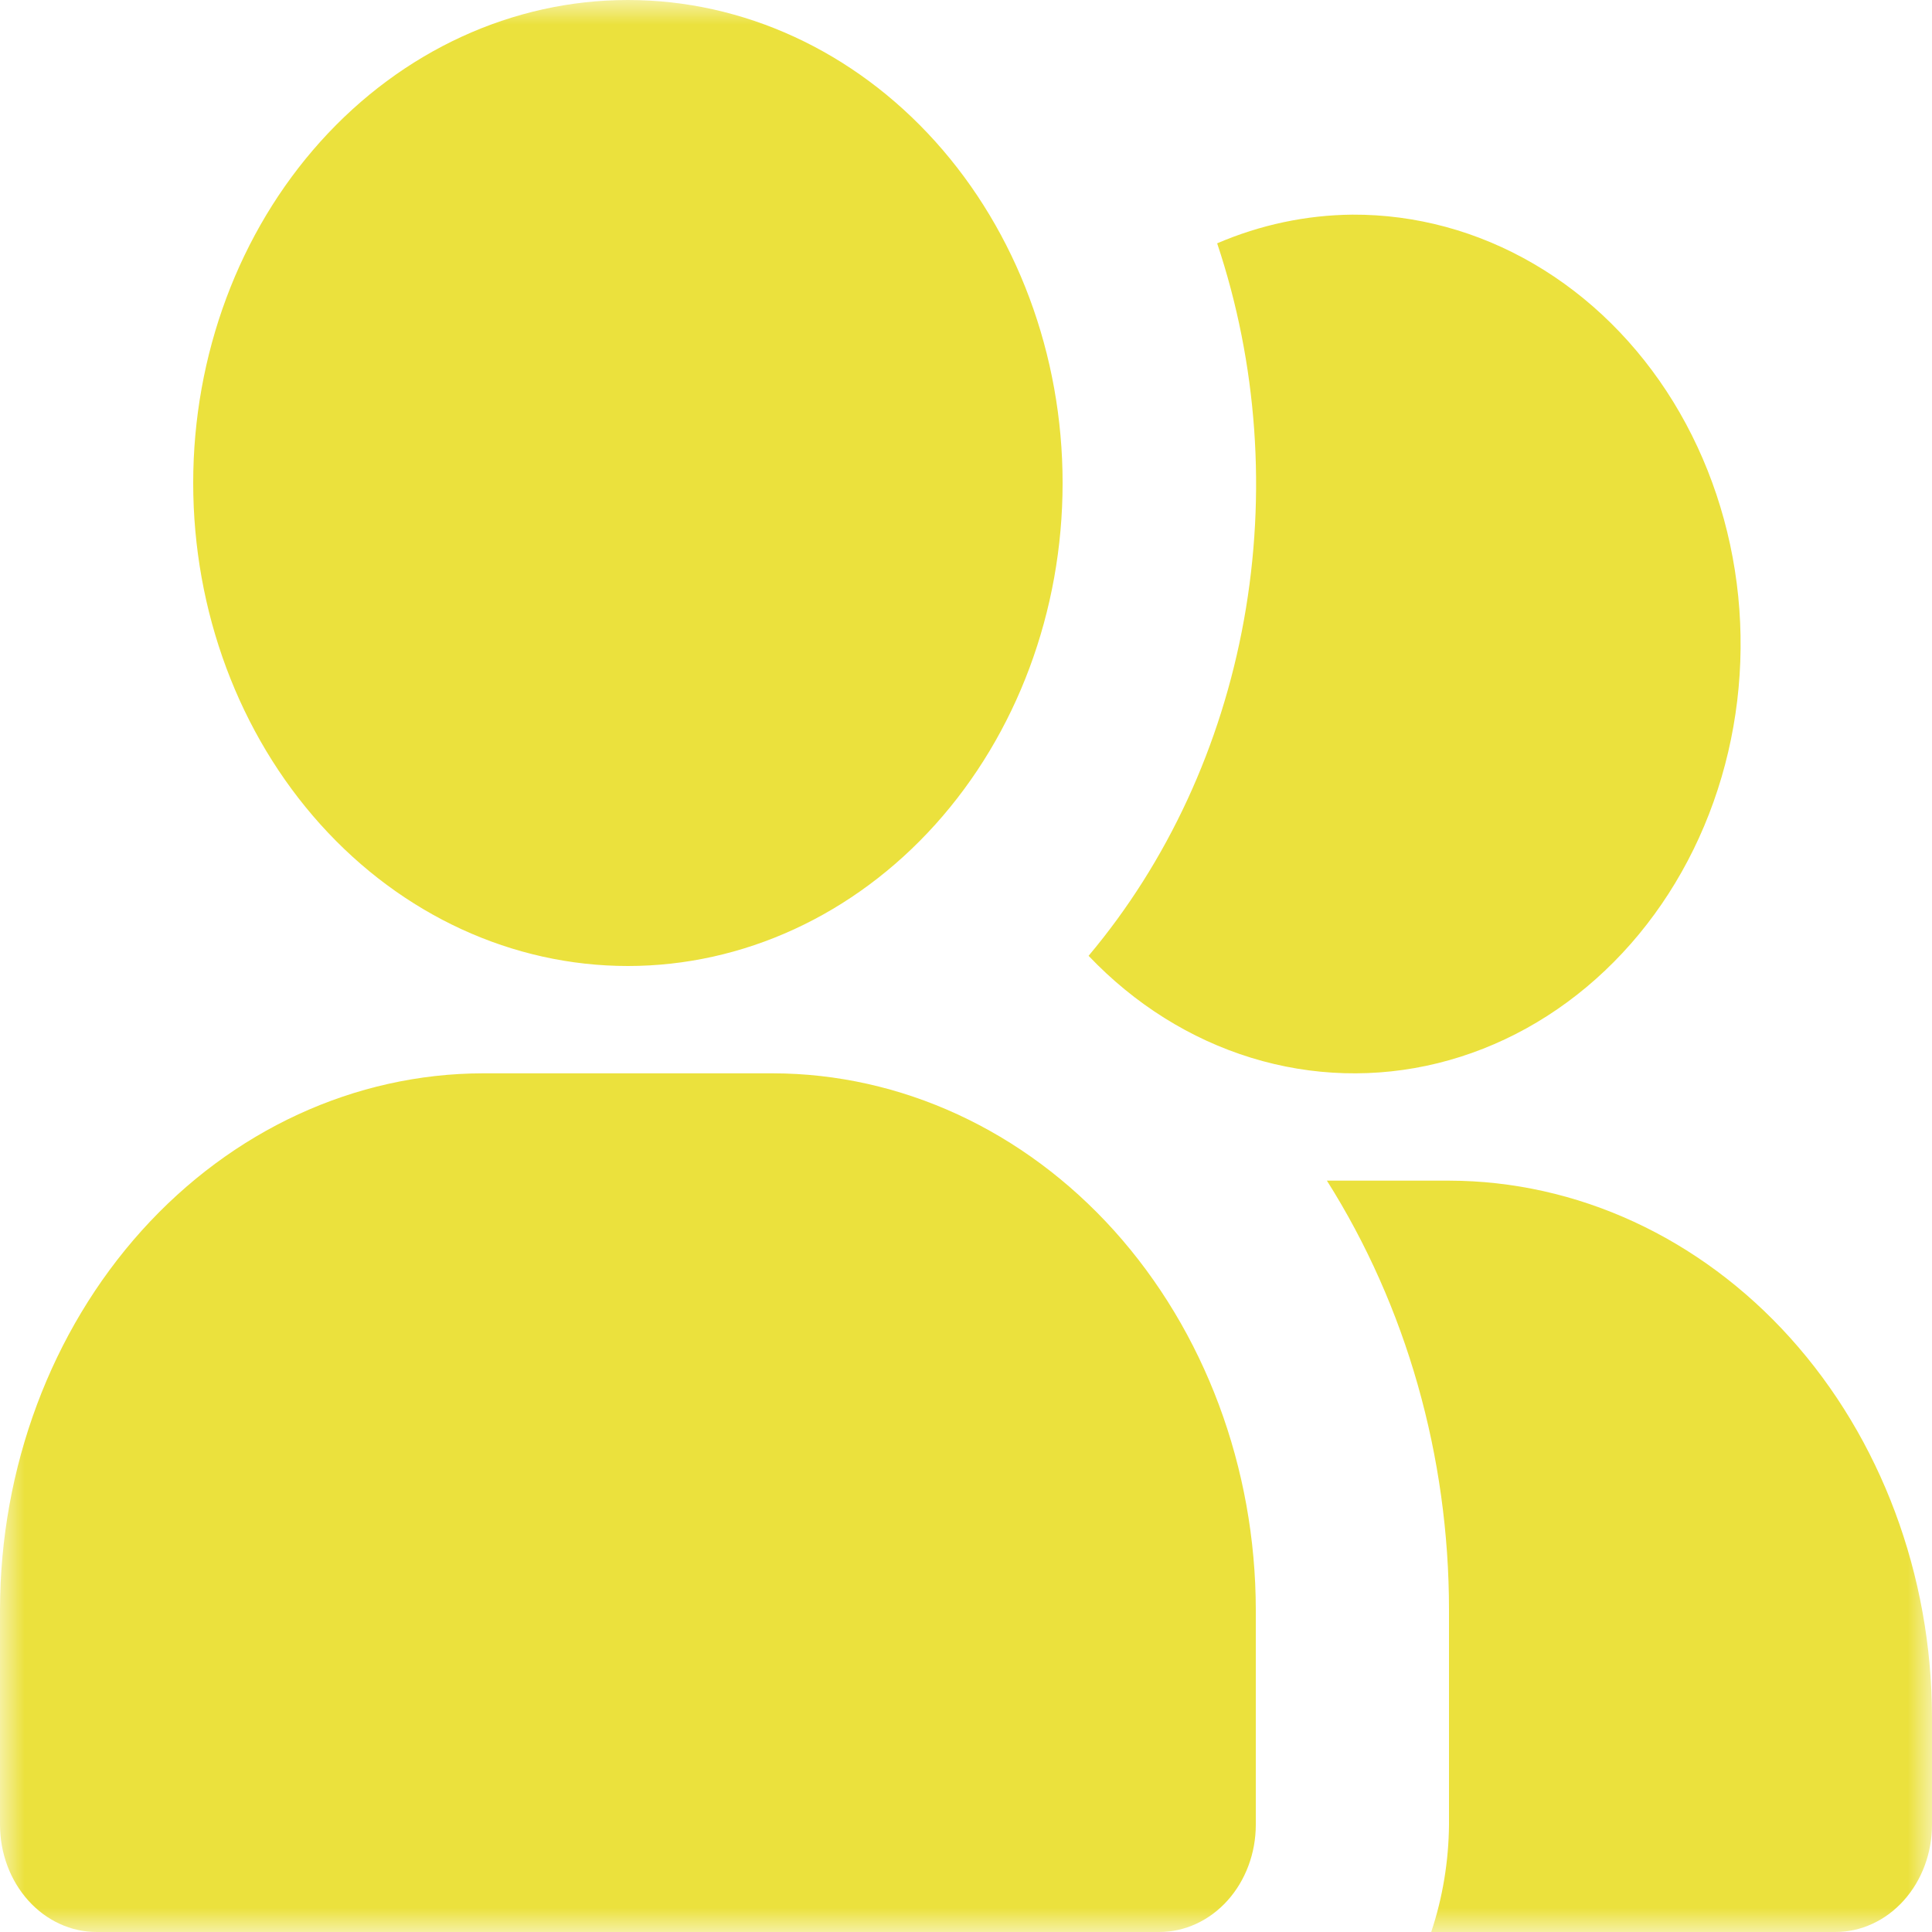 <?xml version="1.0" encoding="UTF-8"?> <svg xmlns="http://www.w3.org/2000/svg" width="40" height="40" viewBox="0 0 40 40" fill="none"> <g clip-path="url(#clip0_11_3)"> <mask id="mask0_11_3" style="mask-type:luminance" maskUnits="userSpaceOnUse" x="0" y="0" width="40" height="40"> <path d="M40 0H0V40H40V0Z" fill="white"></path> </mask> <g mask="url(#mask0_11_3)"> <path d="M28 4.444C27.042 4.453 26.093 4.654 25.2 5.038C26.033 7.529 26.225 10.228 25.755 12.833C25.285 15.439 24.171 17.847 22.538 19.789C23.488 20.788 24.644 21.513 25.904 21.9C27.165 22.288 28.492 22.326 29.768 22.012C31.045 21.697 32.233 21.04 33.229 20.096C34.224 19.154 34.996 17.954 35.477 16.602C35.958 15.251 36.133 13.789 35.988 12.345C35.842 10.901 35.38 9.518 34.643 8.318C33.905 7.119 32.913 6.138 31.755 5.463C30.597 4.787 29.308 4.438 28 4.444ZM30 24.444H27.472C29.118 27.048 30 30.152 30 33.333V37.778C29.993 38.536 29.869 39.288 29.632 40H38C38.53 40 39.039 39.766 39.414 39.349C39.789 38.932 40 38.367 40 37.778V35.556C39.997 32.61 38.942 29.786 37.068 27.703C35.193 25.62 32.651 24.448 30 24.444ZM13 20C15.387 20 17.676 18.946 19.364 17.071C21.052 15.196 22 12.652 22 10C22 7.348 21.052 4.804 19.364 2.929C17.676 1.054 15.387 0 13 0C10.613 0 8.324 1.054 6.636 2.929C4.948 4.804 4 7.348 4 10C4 12.652 4.948 15.196 6.636 17.071C8.324 18.946 10.613 20 13 20ZM16 22.222H10C7.349 22.226 4.807 23.398 2.932 25.48C1.058 27.564 0.003 30.388 0 33.333V37.778C0 38.367 0.211 38.932 0.586 39.349C0.961 39.766 1.47 40 2 40H24C24.53 40 25.039 39.766 25.414 39.349C25.789 38.932 26 38.367 26 37.778V33.333C25.997 30.388 24.942 27.564 23.068 25.48C21.193 23.398 18.651 22.226 16 22.222Z" fill="#EBE13D"></path> </g> </g> <defs> <clipPath id="clip0_11_3"> <rect width="40" height="40" fill="white"></rect> </clipPath> </defs> </svg> 
